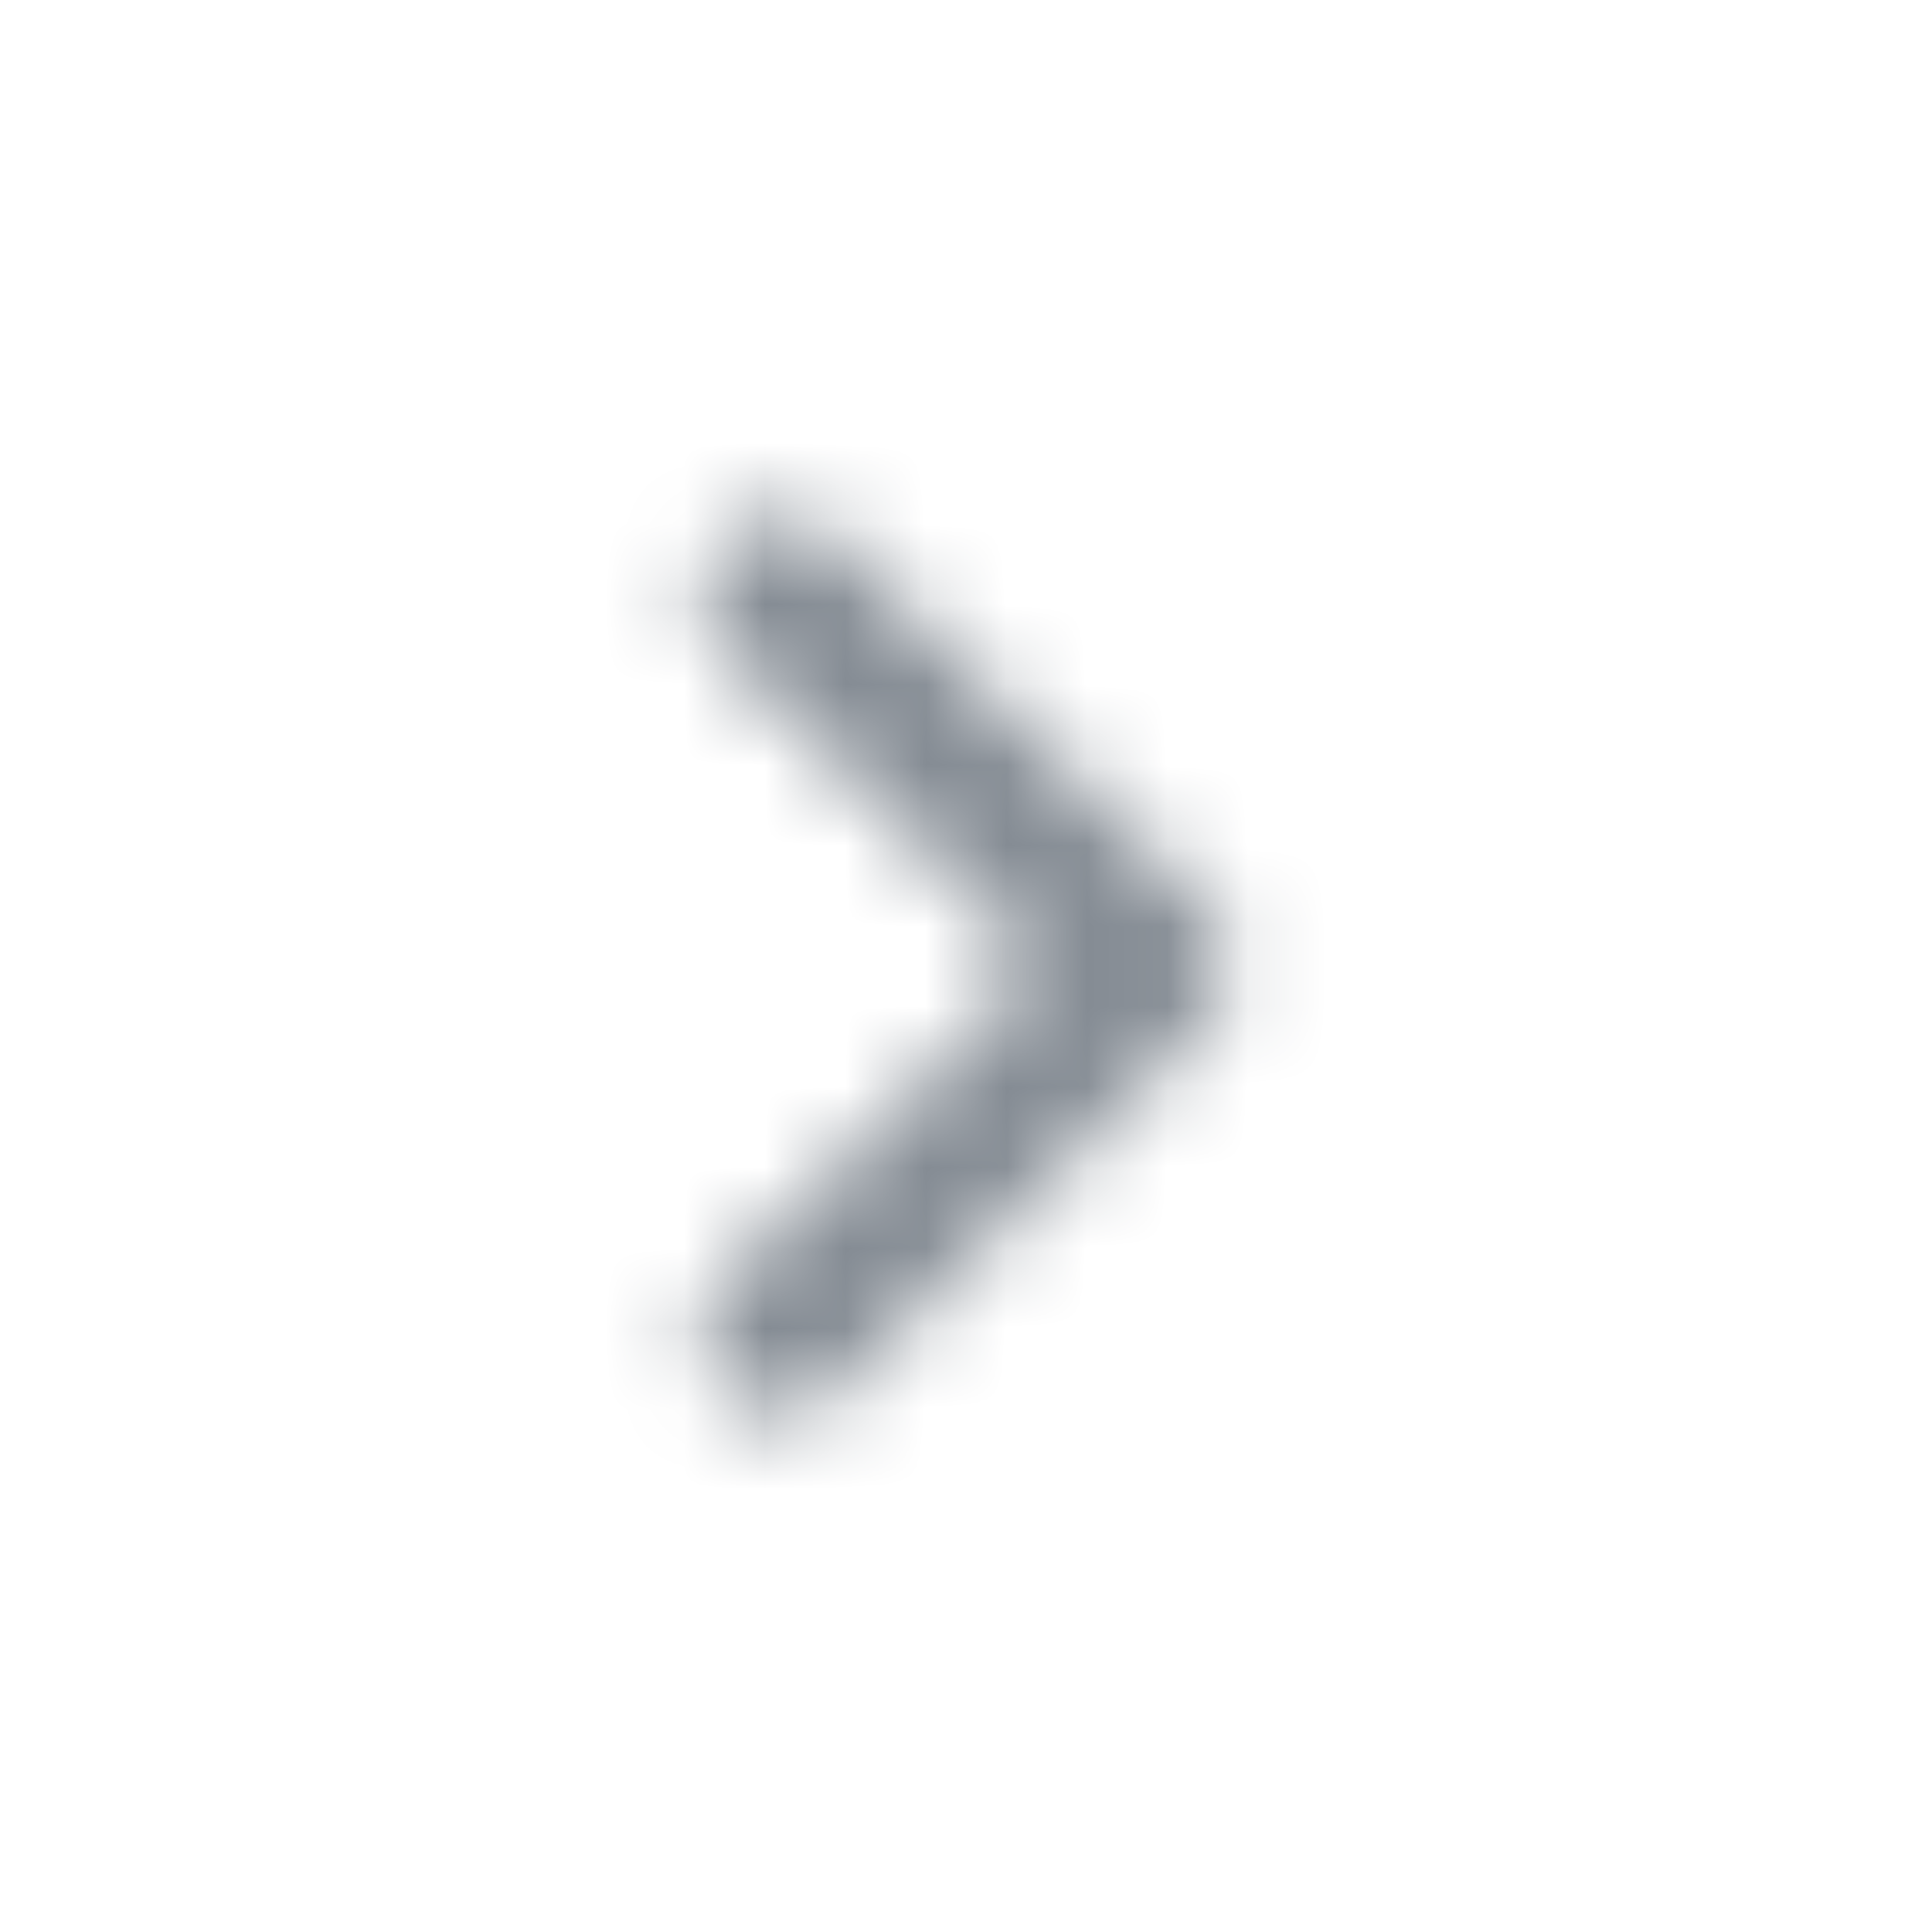 <svg width="24" height="24" viewBox="0 0 24 24" fill="none" xmlns="http://www.w3.org/2000/svg">
<mask id="mask0_4718_56155" style="mask-type:alpha" maskUnits="userSpaceOnUse" x="8" y="6" width="8" height="12">
<path d="M9 15.877L12.88 11.997L9 8.117C8.813 7.93 8.708 7.676 8.708 7.412C8.708 7.147 8.813 6.893 9 6.707C9.39 6.317 10.02 6.317 10.41 6.707L15 11.297C15.39 11.687 15.39 12.317 15 12.707L10.41 17.297C10.02 17.687 9.39 17.687 9 17.297C8.62 16.907 8.61 16.267 9 15.877Z" fill="black"/>
</mask>
<g mask="url(#mask0_4718_56155)">
<rect width="24" height="24" fill="#858C94"/>
</g>
</svg>
